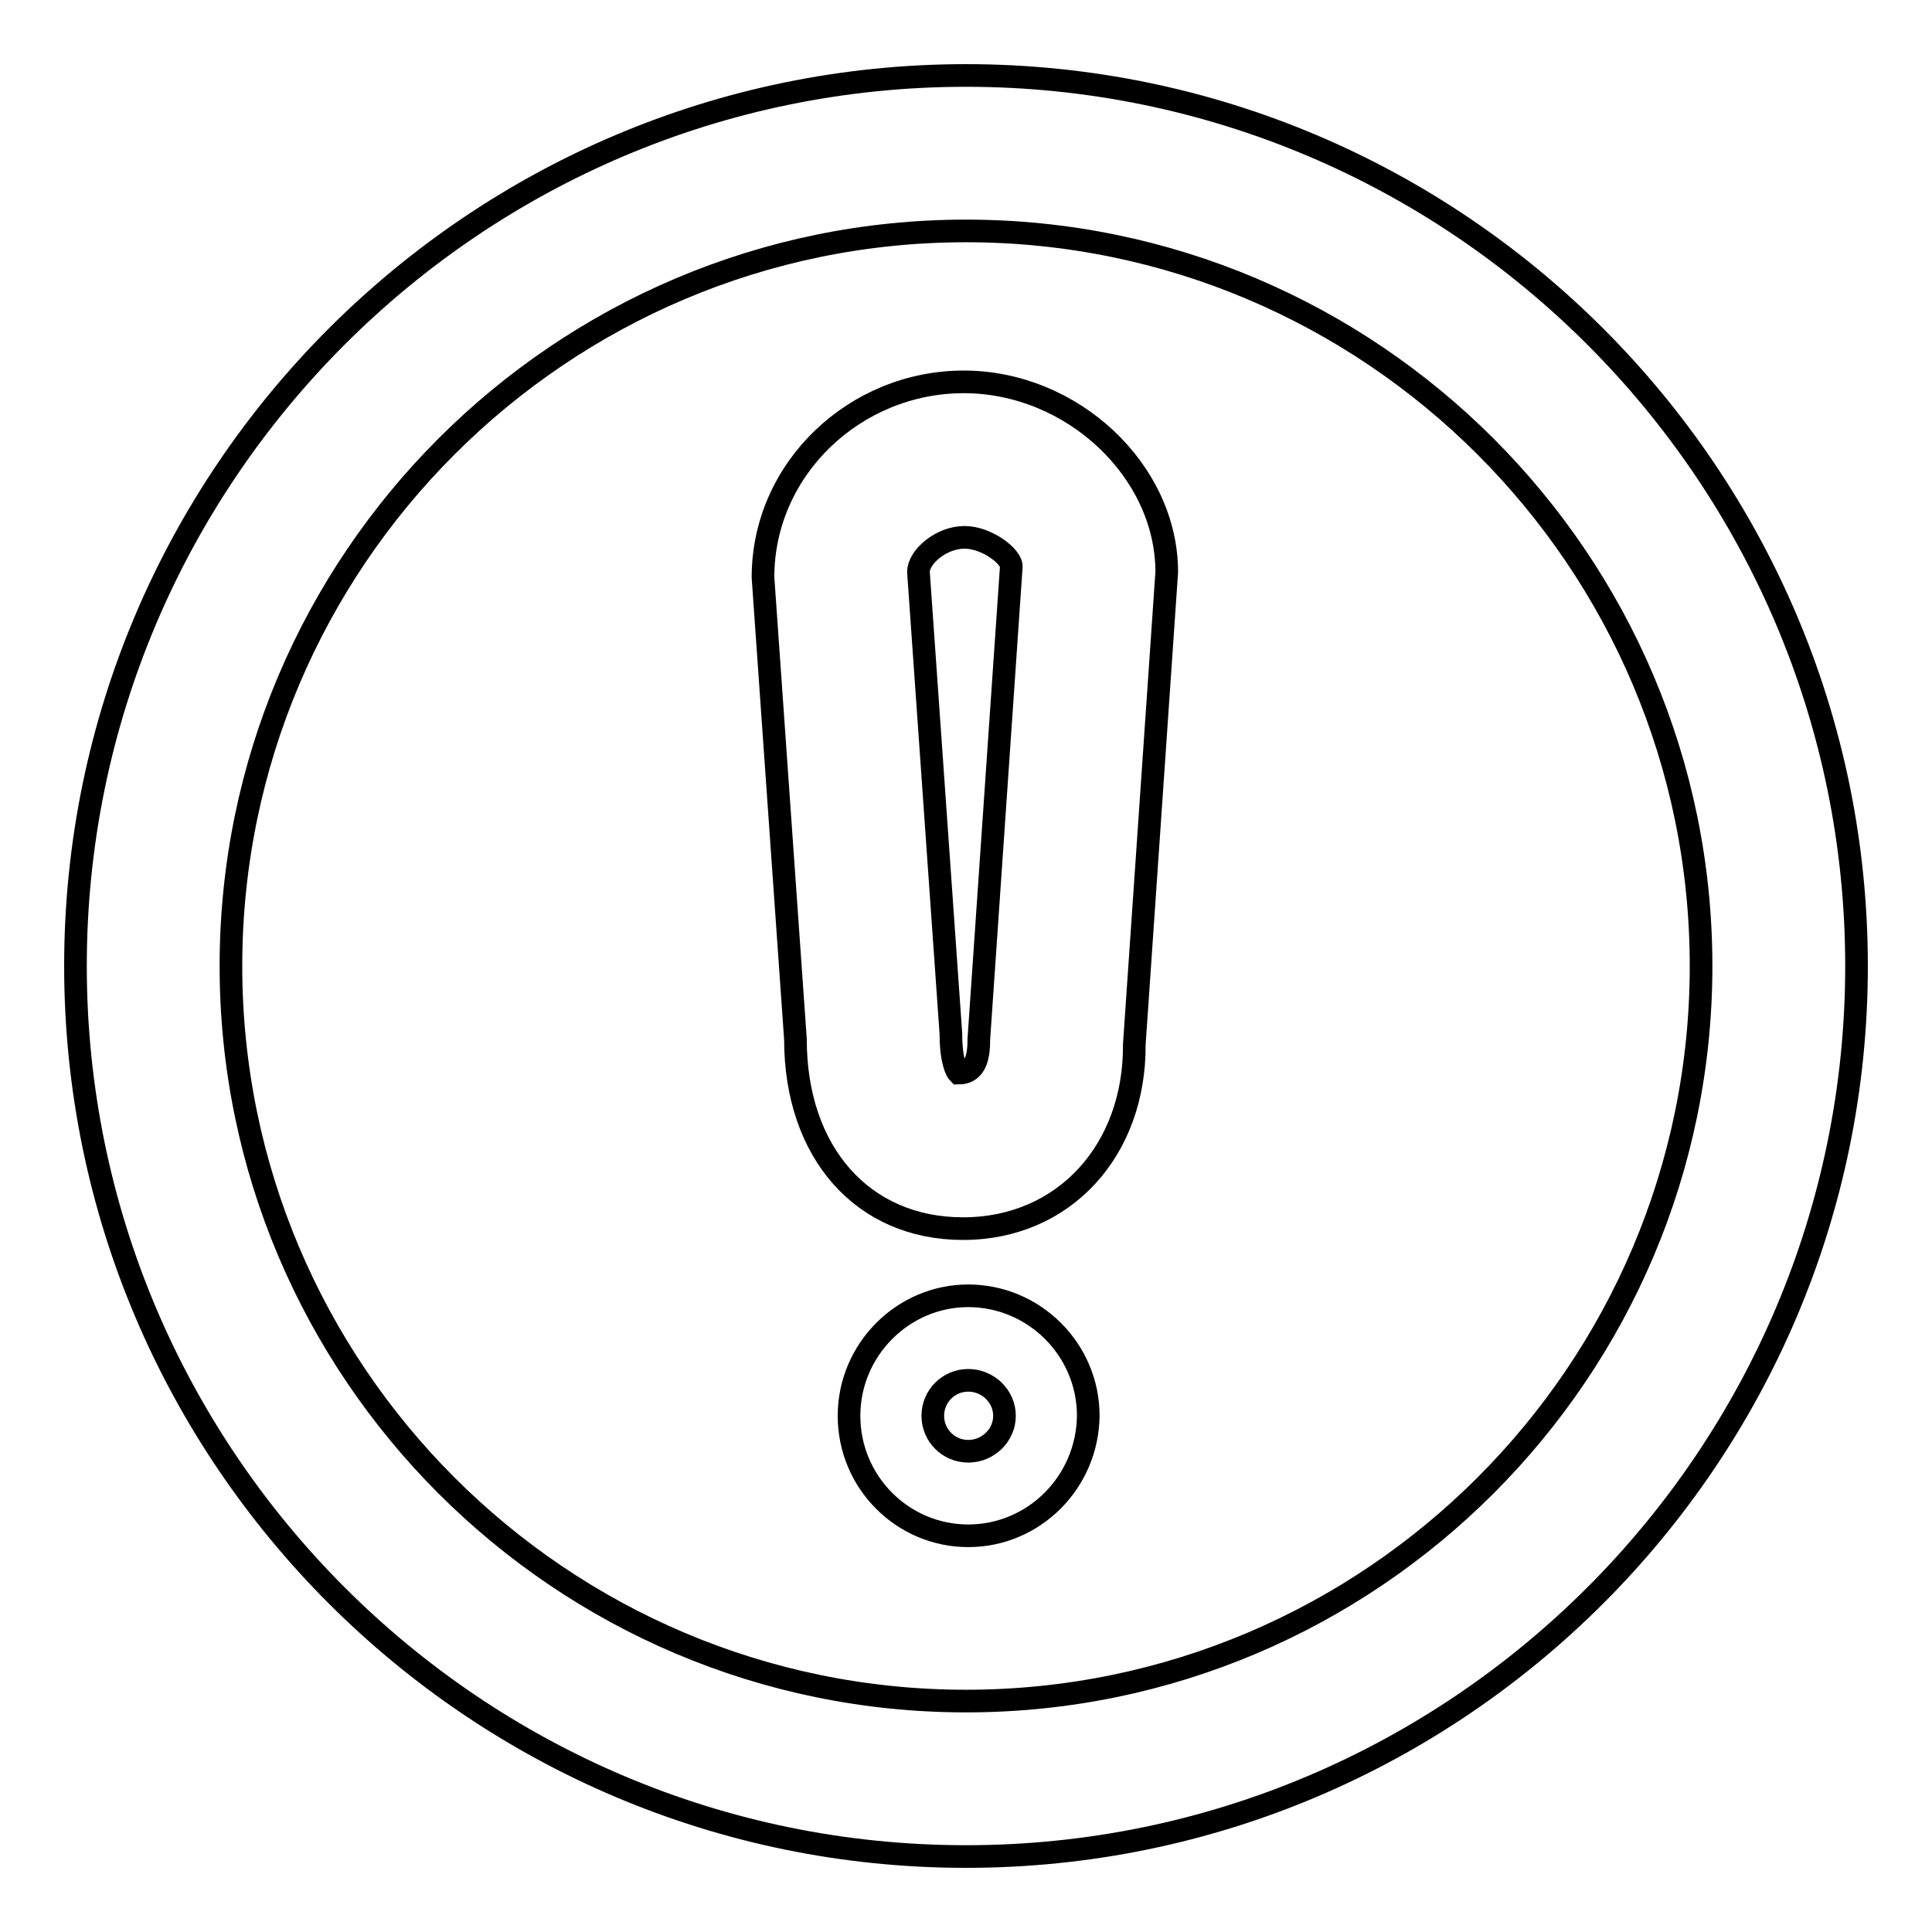 <?xml version="1.0" encoding="utf-8"?>
<!-- Svg Vector Icons : http://www.onlinewebfonts.com/icon -->
<!DOCTYPE svg PUBLIC "-//W3C//DTD SVG 1.1//EN" "http://www.w3.org/Graphics/SVG/1.1/DTD/svg11.dtd">
<svg version="1.1" xmlns="http://www.w3.org/2000/svg" xmlns:xlink="http://www.w3.org/1999/xlink" x="0px" y="0px" viewBox="0 0 256 256" enable-background="new 0 0 256 256" xml:space="preserve">
<g><g><path stroke-width="3" fill-opacity="0" stroke="#000000"  d="M128,246c-65.1,0-118-53-118-118C10,63,62.9,10,128,10c65.1,0,118,53,118,118C246,193,193.1,246,128,246z M128,30.6c-53.7,0-97.4,43.7-97.4,97.4c0,53.7,43.7,97.4,97.4,97.4c53.7,0,97.4-43.7,97.4-97.4C225.4,74.3,181.7,30.6,128,30.6z M128.3,203.5c-8.7,0-15.8-7.1-15.8-15.9c0-8.7,7.1-15.9,15.8-15.9c8.7,0,15.9,7.1,15.9,15.9C144.1,196.4,137,203.5,128.3,203.5z M128.3,182.9c-2.6,0-4.7,2.1-4.7,4.7c0,2.6,2.1,4.7,4.7,4.7c2.6,0,4.8-2.1,4.8-4.7C133.1,185,130.9,182.9,128.3,182.9z M127.6,162.8c-13.3,0-22.2-10.1-22.2-25.1l-4.3-61.2c0-14.4,12.2-25.9,26.6-25.9c14.4,0,26.9,11.8,26.9,25.2l-4.3,62.6C150.4,152.4,141,162.8,127.6,162.8z M127.8,71.2c-3.1,0-6.1,2.6-6.1,4.6l4.3,61.2c0,3.7,0.8,5,1,5.2c0,0,0,0,0,0c2.4,0,2.7-2.4,2.7-4.5l4.3-62.6C134.1,73.8,130.8,71.2,127.8,71.2z"/></g></g>
</svg>